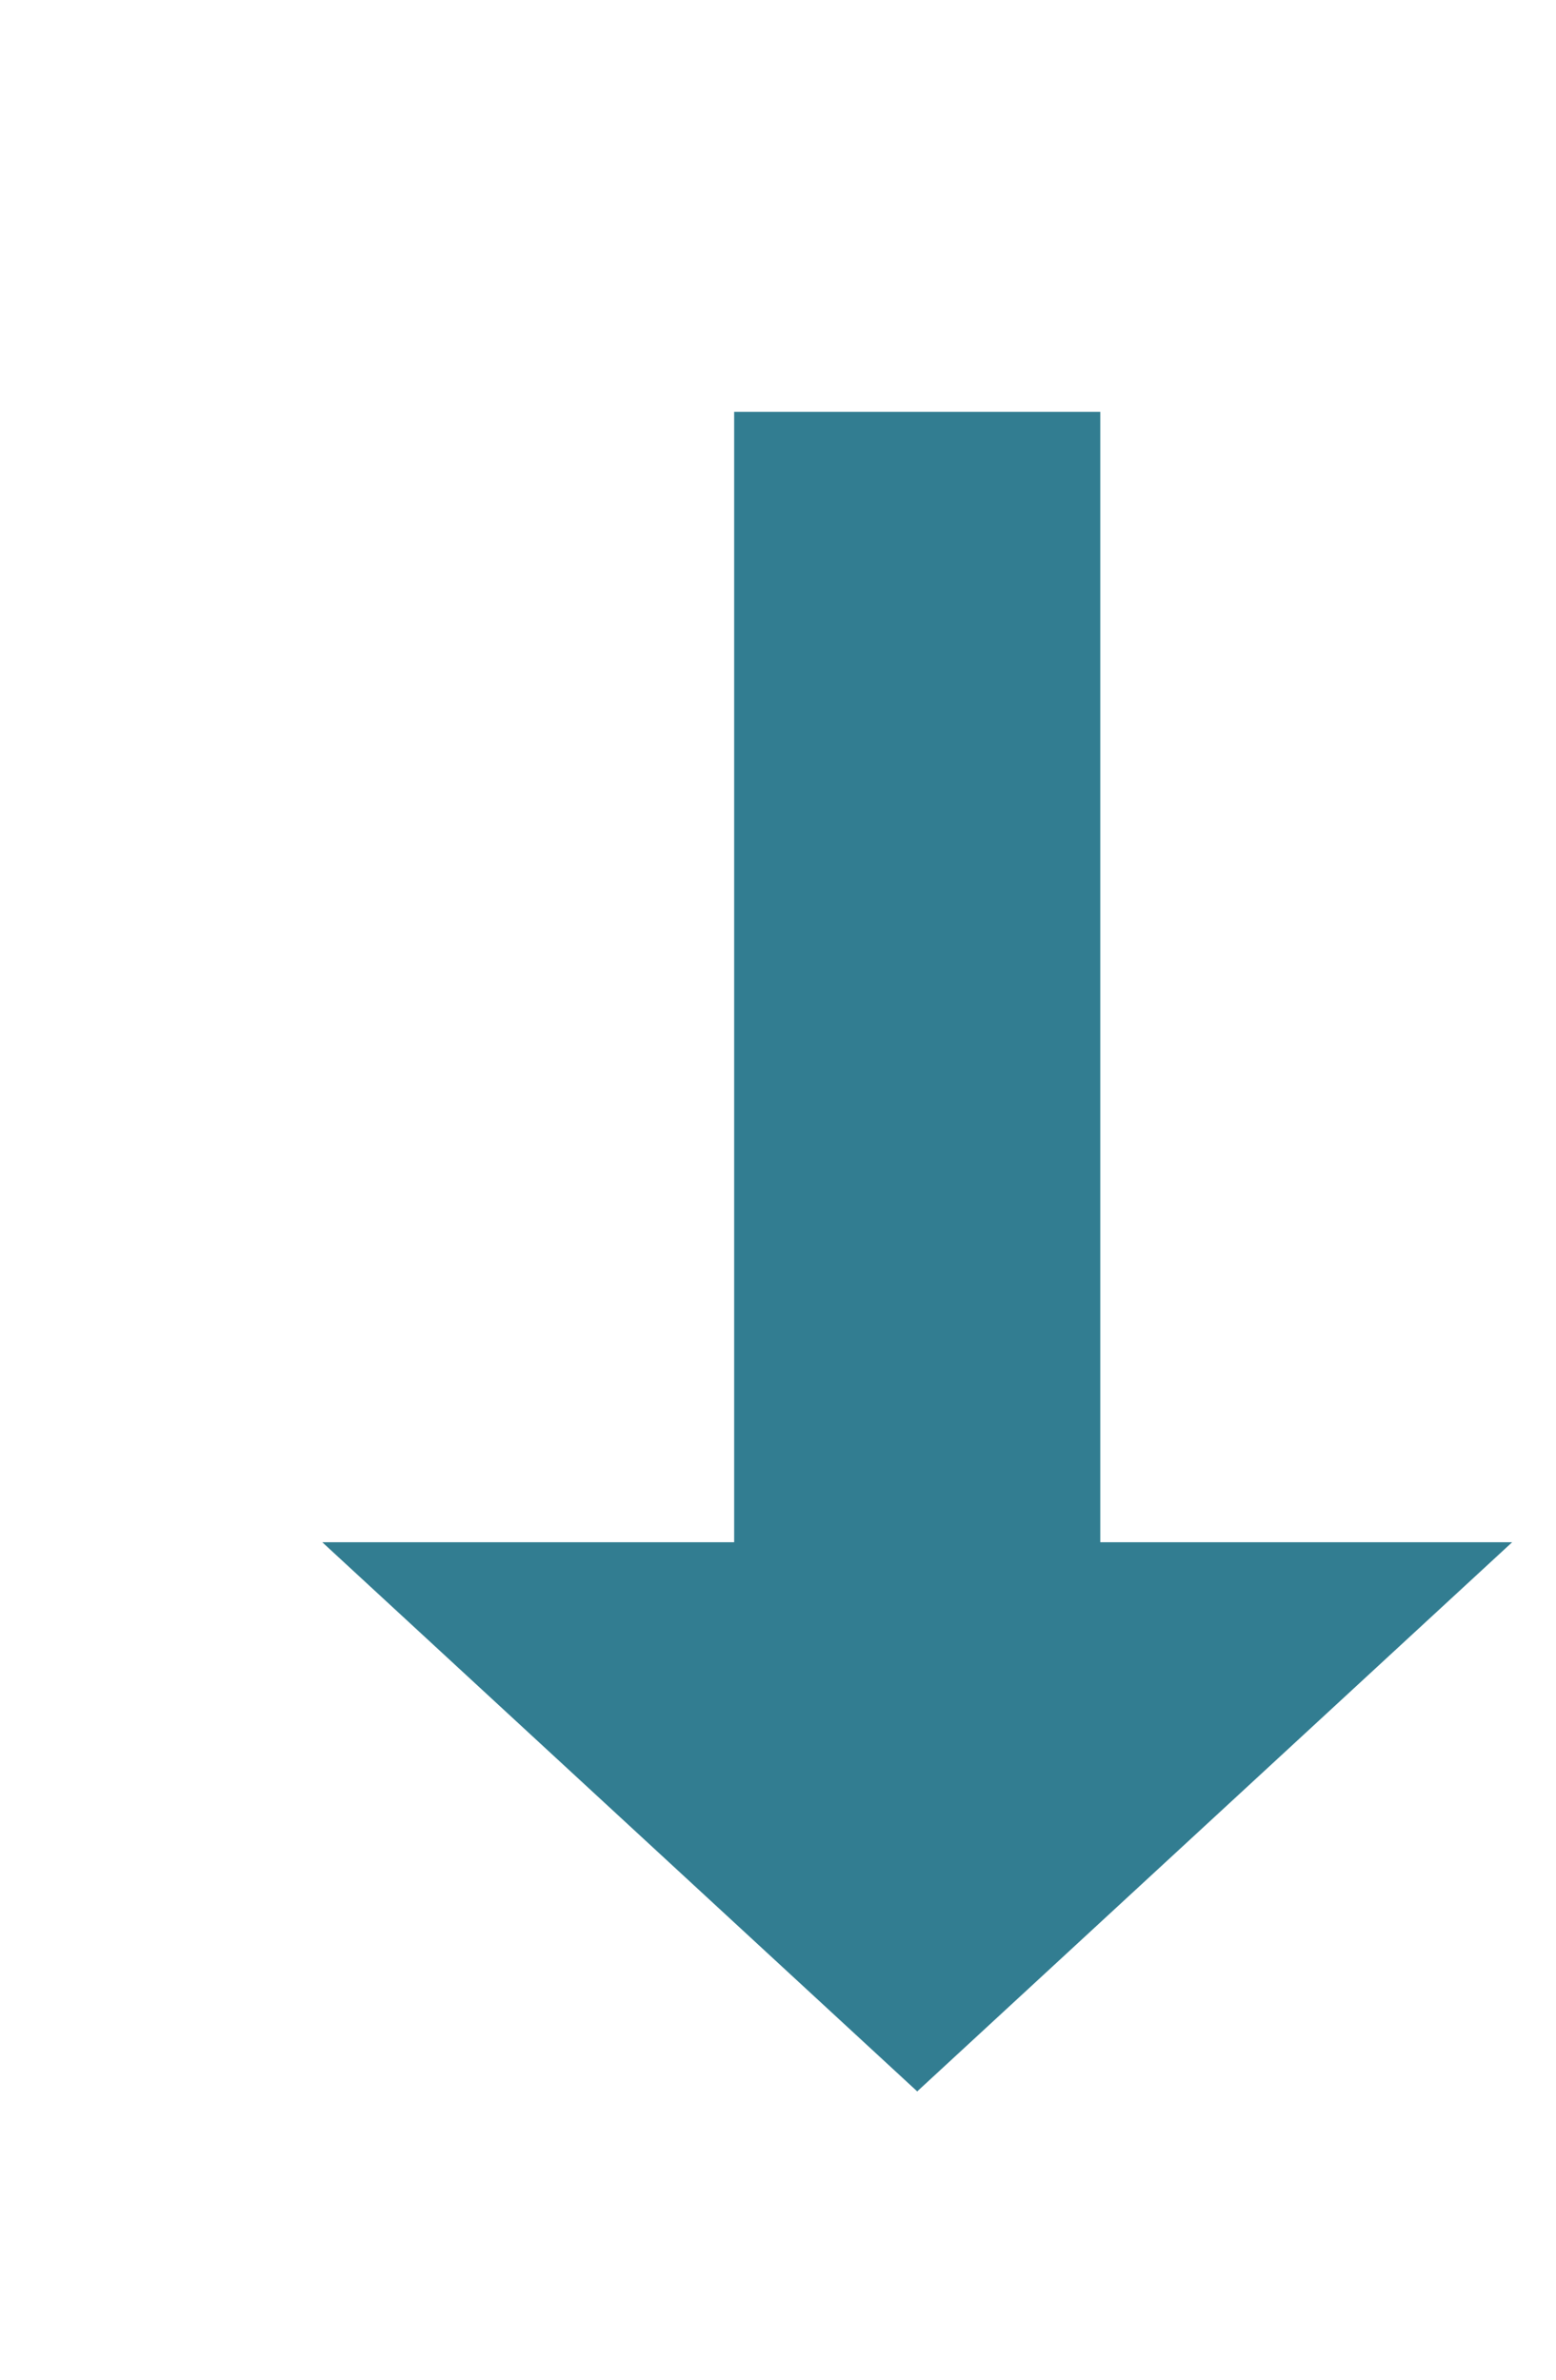 <?xml version="1.0" encoding="utf-8"?>
<!-- Generator: Adobe Illustrator 23.0.2, SVG Export Plug-In . SVG Version: 6.00 Build 0)  -->
<svg version="1.1" id="Layer_1" xmlns="http://www.w3.org/2000/svg" xmlns:xlink="http://www.w3.org/1999/xlink" x="0px" y="0px"
	 viewBox="0 0 17 26" style="enable-background:new 0 0 17 26;" xml:space="preserve">
<style type="text/css">
	.st0{fill:#327D91;}
</style>
<polygon class="st0" points="3.521,16.85 10.021,22.85 16.521,16.85 "/>
<rect x="8.021" y="4.5" class="st0" width="4" height="13.3"/>
</svg>
